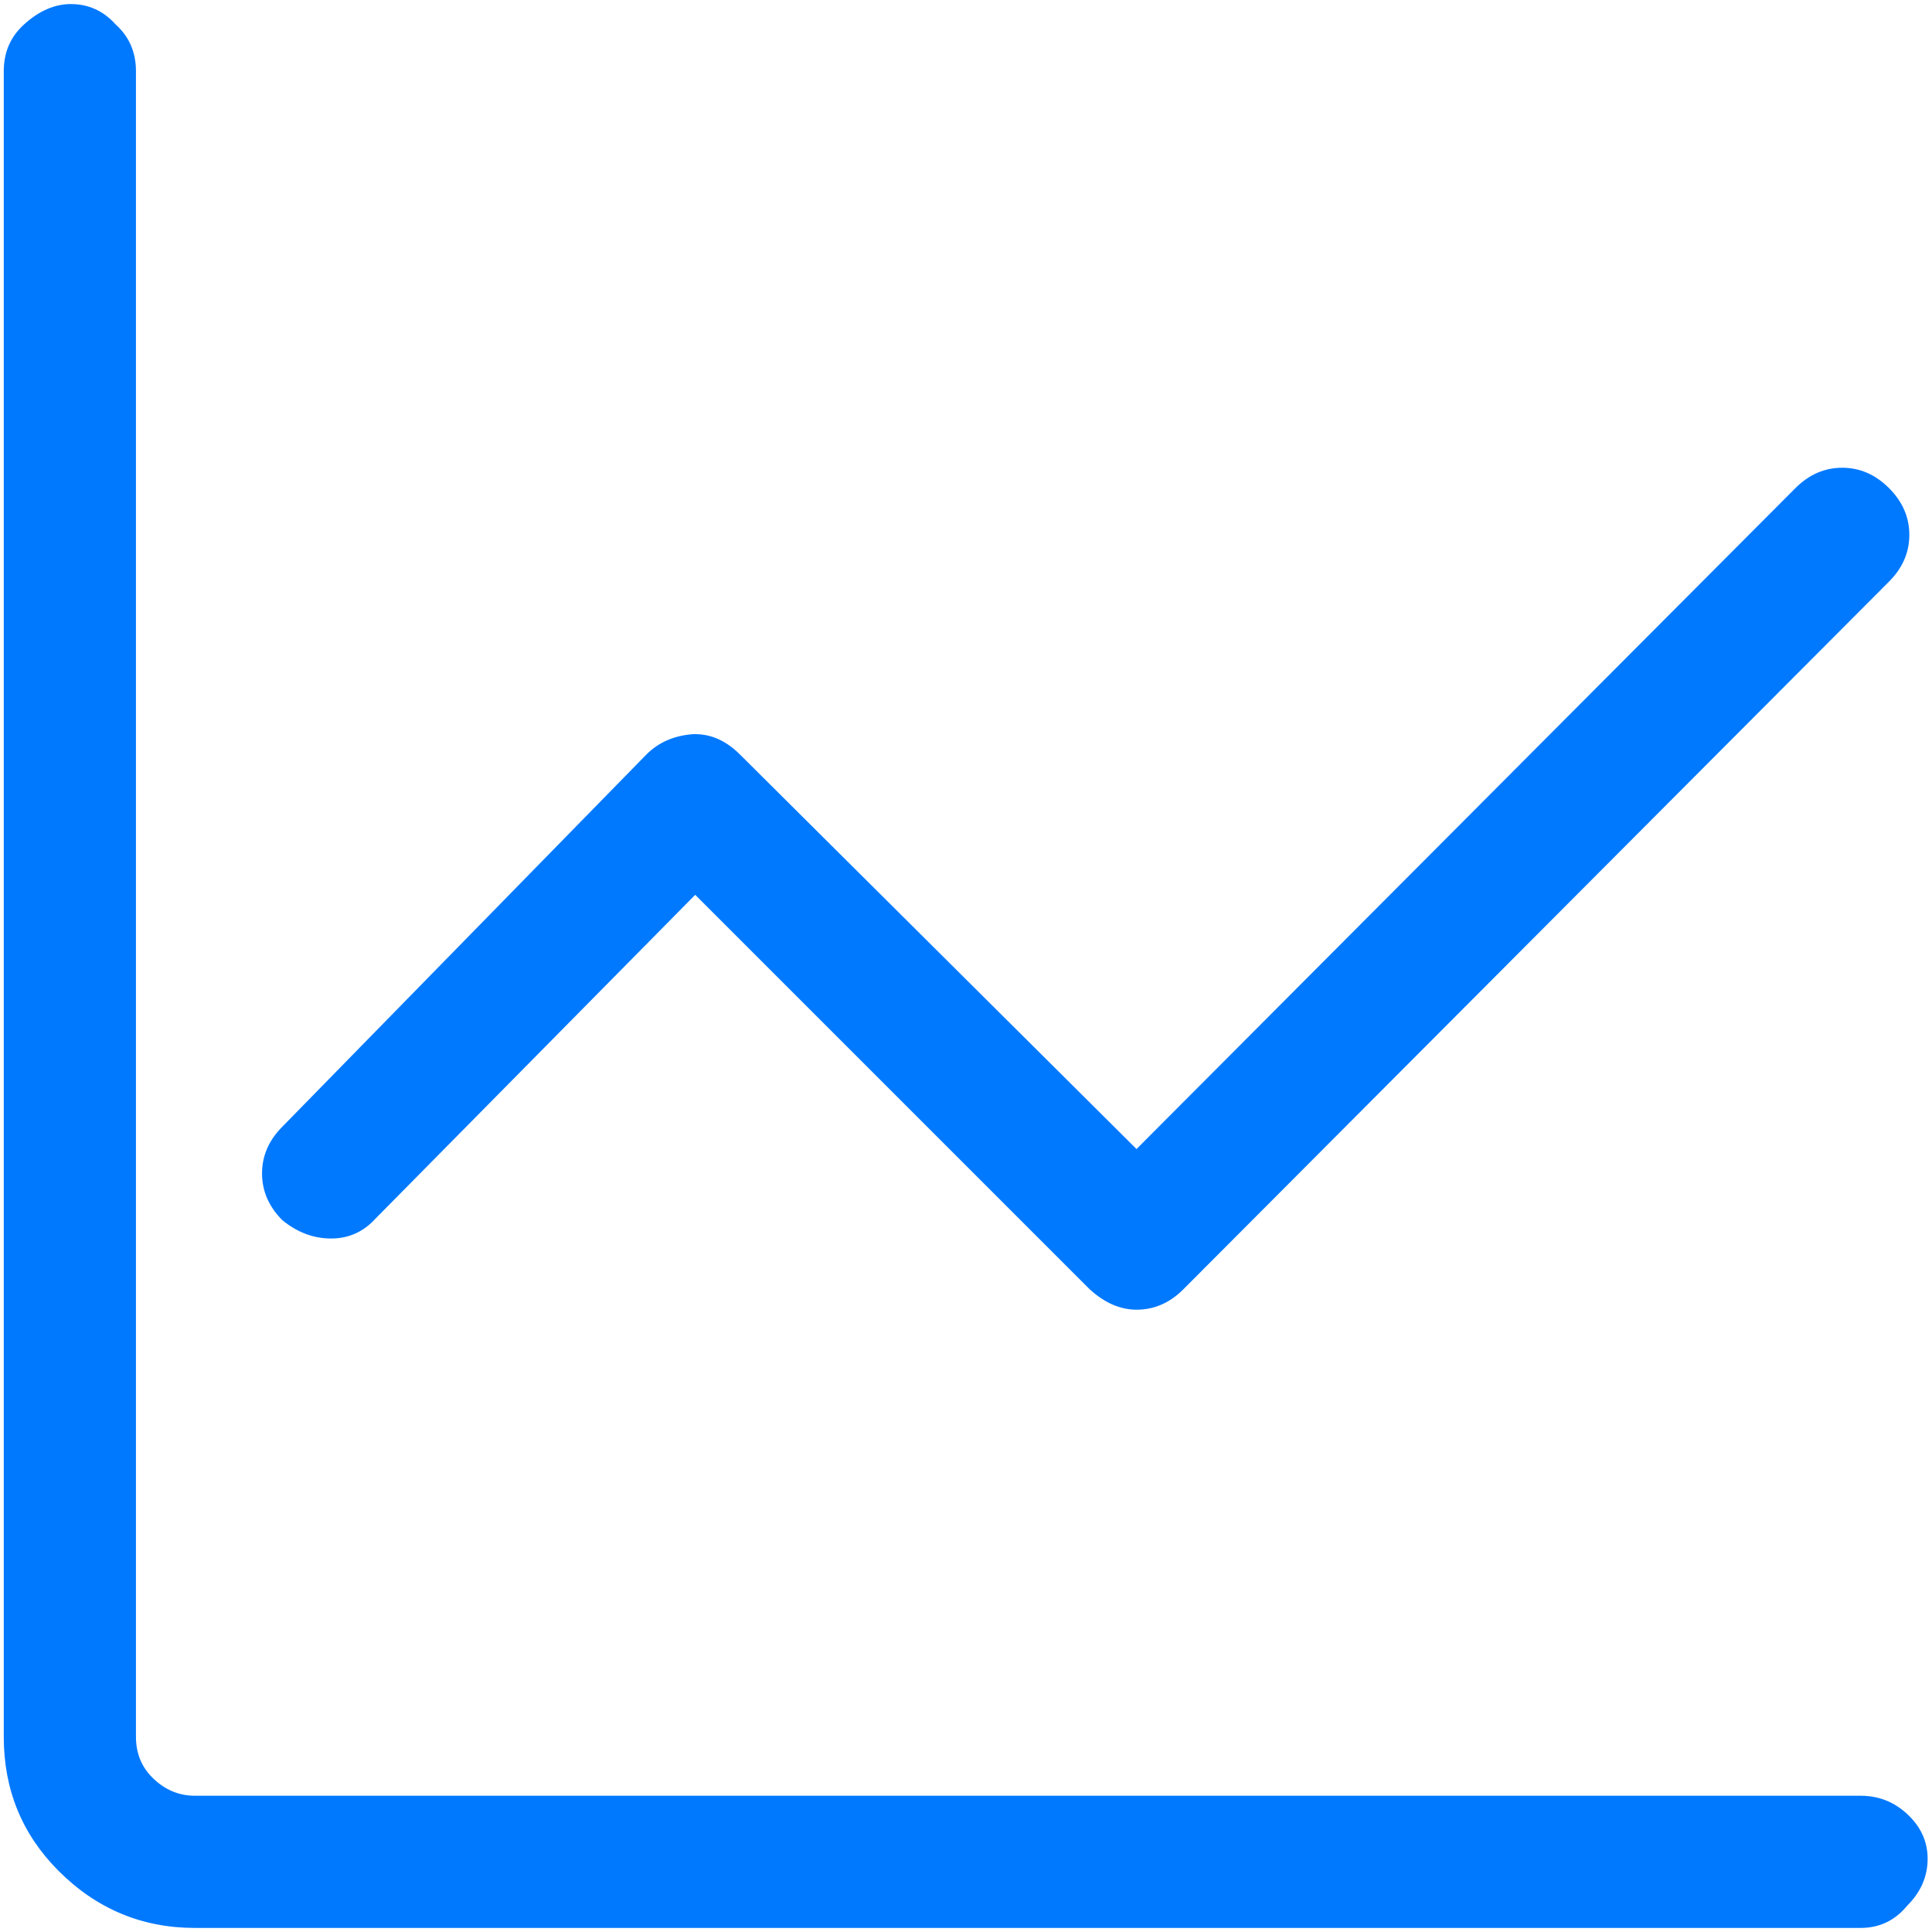 <svg width="76" height="76" viewBox="0 0 76 76" fill="none" xmlns="http://www.w3.org/2000/svg">
<path d="M11.108 48C11.695 48.48 12.335 48.72 13.028 48.72C13.722 48.72 14.308 48.453 14.788 47.92L27.348 35.2L42.868 50.72C43.455 51.253 44.068 51.52 44.708 51.52C45.402 51.52 46.015 51.253 46.548 50.72L74.308 22.88C74.842 22.347 75.108 21.733 75.108 21.04C75.108 20.347 74.842 19.733 74.308 19.2C73.775 18.667 73.162 18.4 72.468 18.4C71.775 18.4 71.162 18.667 70.628 19.2L44.708 45.2L29.108 29.68C28.575 29.147 27.988 28.88 27.348 28.88H27.268C26.522 28.933 25.908 29.2 25.428 29.68L11.108 44.32C10.575 44.853 10.308 45.467 10.308 46.16C10.308 46.853 10.575 47.467 11.108 48ZM75.108 71.44C75.588 71.92 75.828 72.48 75.828 73.12C75.828 73.813 75.562 74.427 75.028 74.96C74.548 75.547 73.935 75.84 73.188 75.84H7.668C5.588 75.84 3.802 75.093 2.308 73.6C0.868 72.16 0.148 70.4 0.148 68.32V2.8C0.148 2.053 0.415 1.44 0.948 0.96C1.535 0.427 2.148 0.16 2.788 0.16C3.482 0.16 4.068 0.427 4.548 0.96C5.082 1.44 5.348 2.053 5.348 2.8V68.32C5.348 68.96 5.562 69.493 5.988 69.92C6.468 70.4 7.028 70.64 7.668 70.64H73.188C73.935 70.64 74.575 70.907 75.108 71.44Z" fill="#0179FF"/>
</svg>

